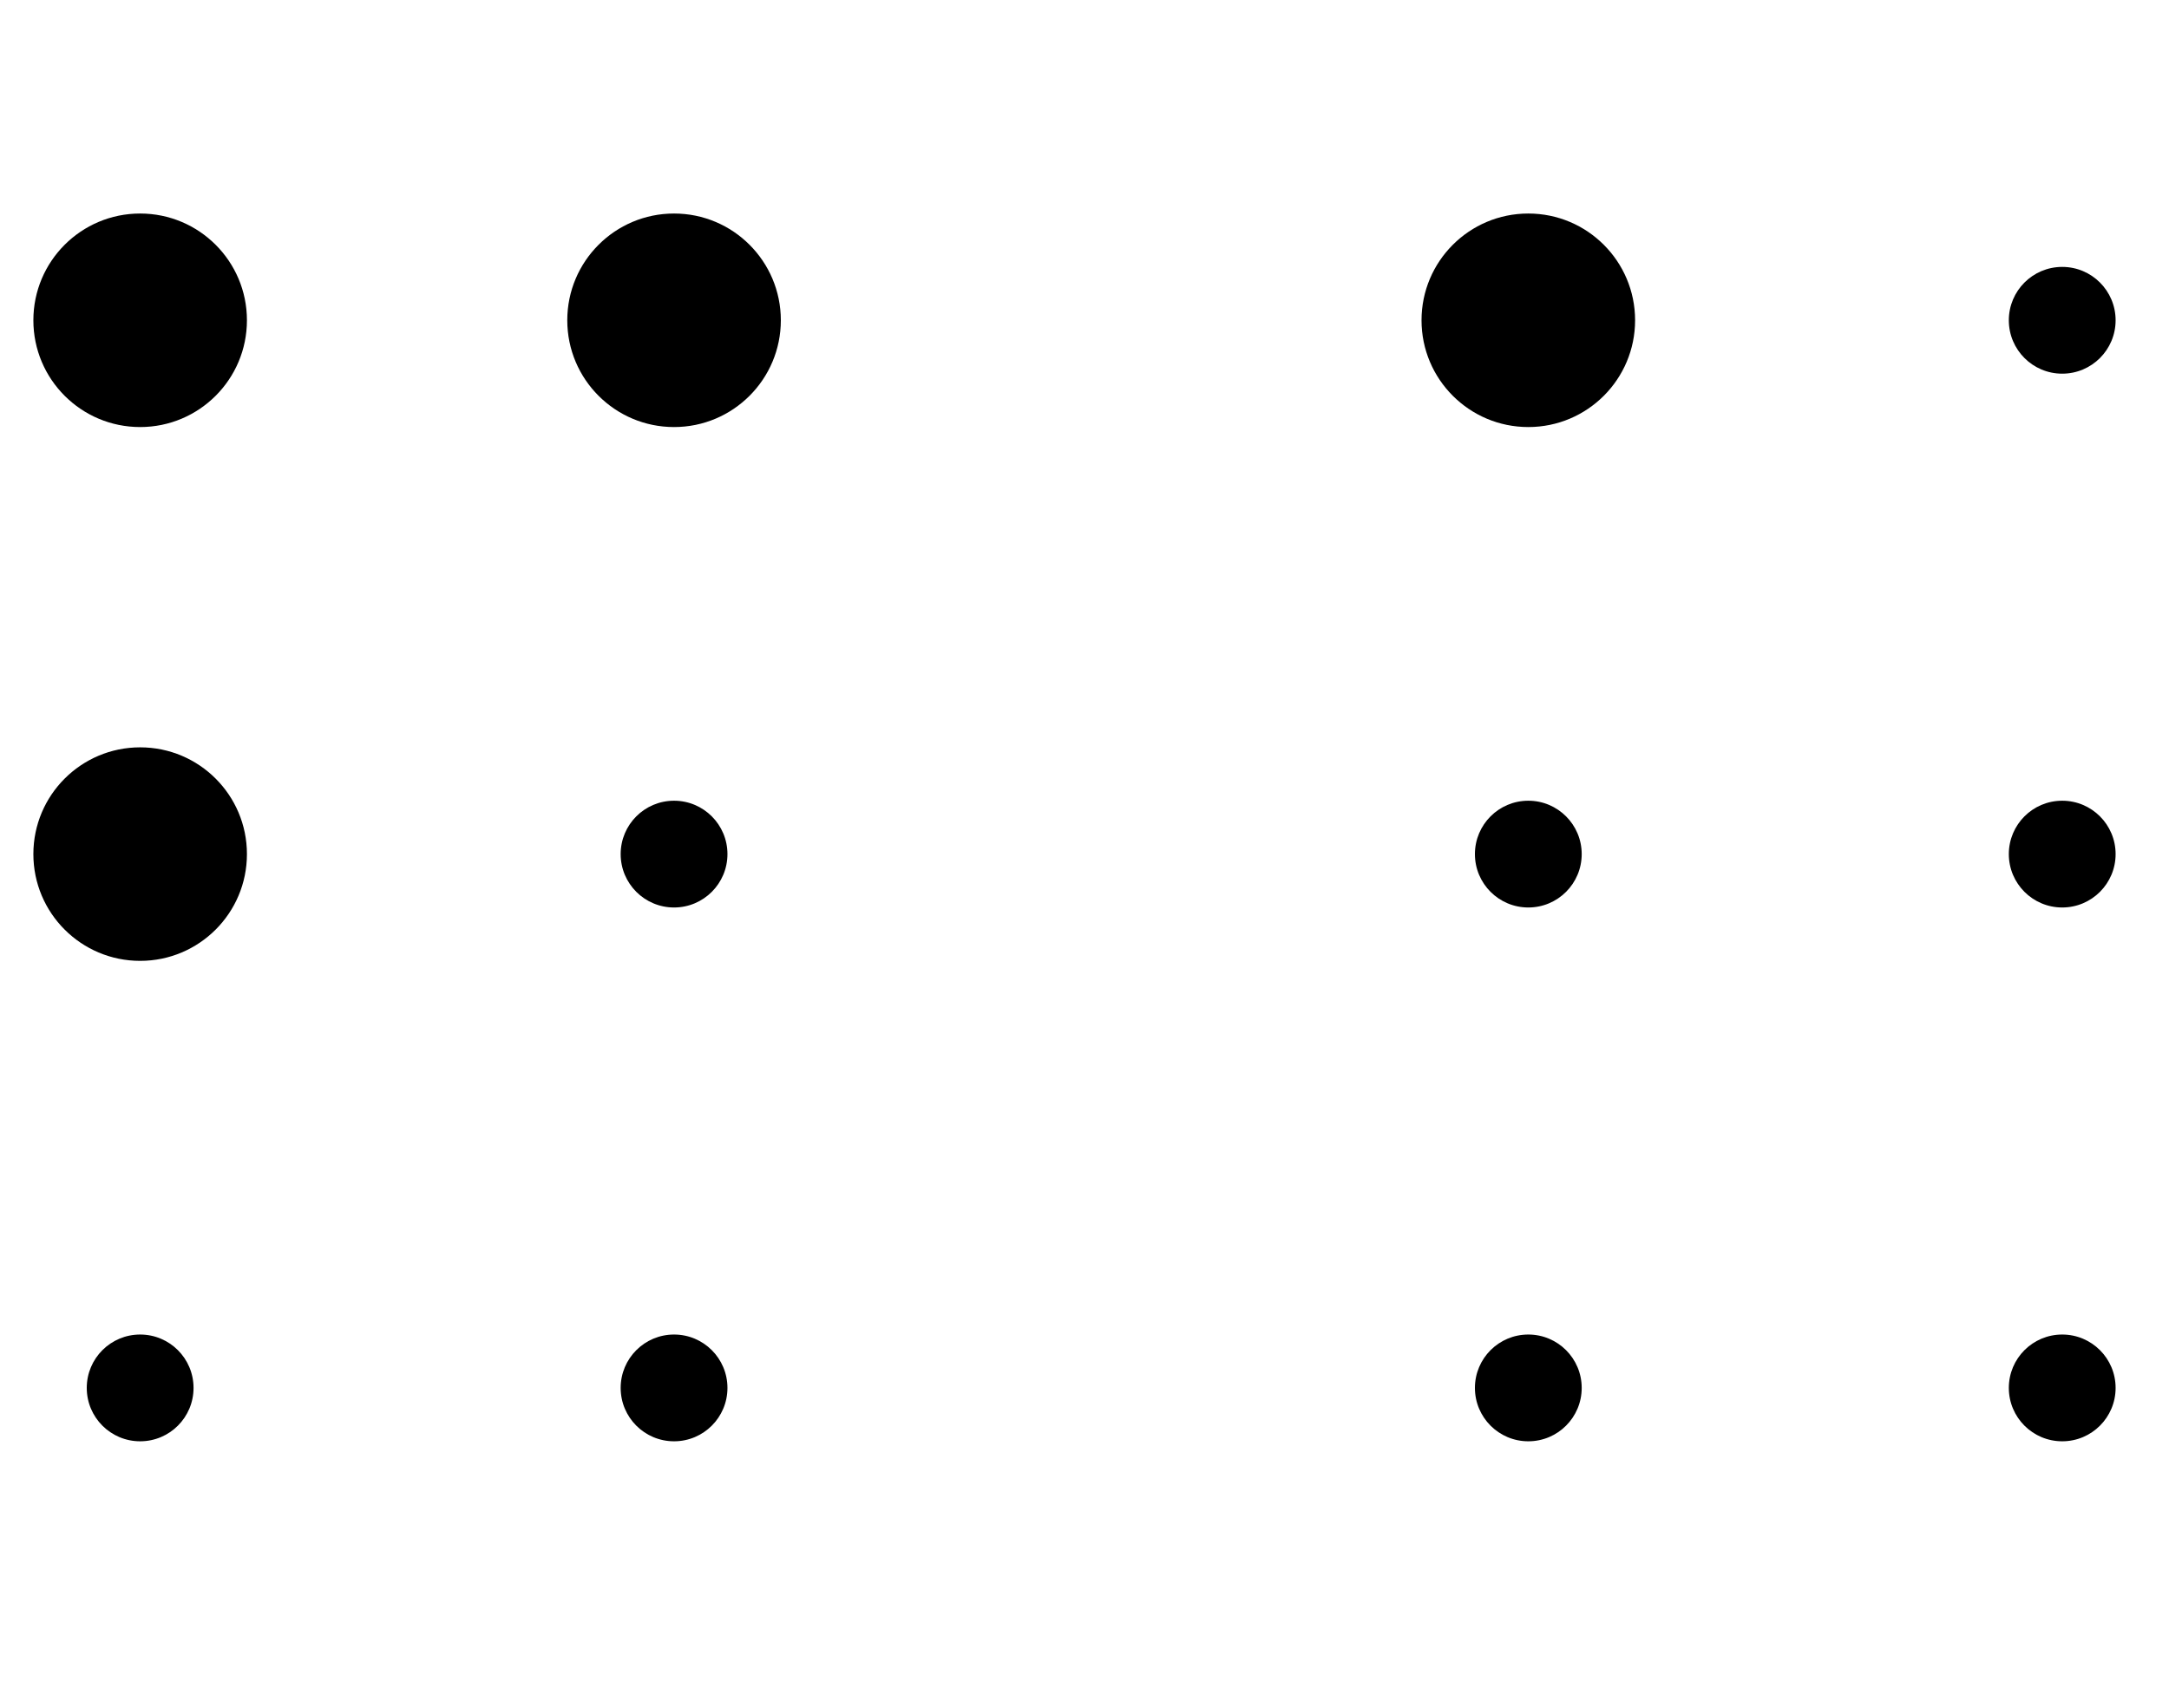 <?xml version="1.0" standalone="no"?>
<!DOCTYPE svg PUBLIC "-//W3C//DTD SVG 1.1//EN" "http://www.w3.org/Graphics/SVG/1.1/DTD/svg11.dtd" >
<svg xmlns="http://www.w3.org/2000/svg" xmlns:xlink="http://www.w3.org/1999/xlink" version="1.1" viewBox="-10 0 650 512">
   <path fill="currentColor"
d="M64 256c0 17.673 -14.327 32 -32 32s-32 -14.327 -32 -32s14.327 -32 32 -32s32 14.327 32 32zM32 400c8.837 0 16 7.163 16 16s-7.163 16 -16 16s-16 -7.163 -16 -16s7.163 -16 16 -16zM32 64c17.673 0 32 14.327 32 32s-14.327 32 -32 32
s-32 -14.327 -32 -32s14.327 -32 32 -32zM192 240c8.837 0 16 7.163 16 16s-7.163 16 -16 16s-16 -7.163 -16 -16s7.163 -16 16 -16zM192 400c8.837 0 16 7.163 16 16s-7.163 16 -16 16s-16 -7.163 -16 -16s7.163 -16 16 -16zM192 64
c17.673 0 32 14.327 32 32s-14.327 32 -32 32s-32 -14.327 -32 -32s14.327 -32 32 -32zM448 240c8.837 0 16 7.163 16 16s-7.163 16 -16 16s-16 -7.163 -16 -16s7.163 -16 16 -16zM448 400c8.837 0 16 7.163 16 16s-7.163 16 -16 16
s-16 -7.163 -16 -16s7.163 -16 16 -16zM448 64c17.673 0 32 14.327 32 32s-14.327 32 -32 32s-32 -14.327 -32 -32s14.327 -32 32 -32zM608 240c8.837 0 16 7.163 16 16s-7.163 16 -16 16s-16 -7.163 -16 -16s7.163 -16 16 -16zM608 400
c8.837 0 16 7.163 16 16s-7.163 16 -16 16s-16 -7.163 -16 -16s7.163 -16 16 -16zM608 80c8.837 0 16 7.163 16 16s-7.163 16 -16 16s-16 -7.163 -16 -16s7.163 -16 16 -16z" />
</svg>
